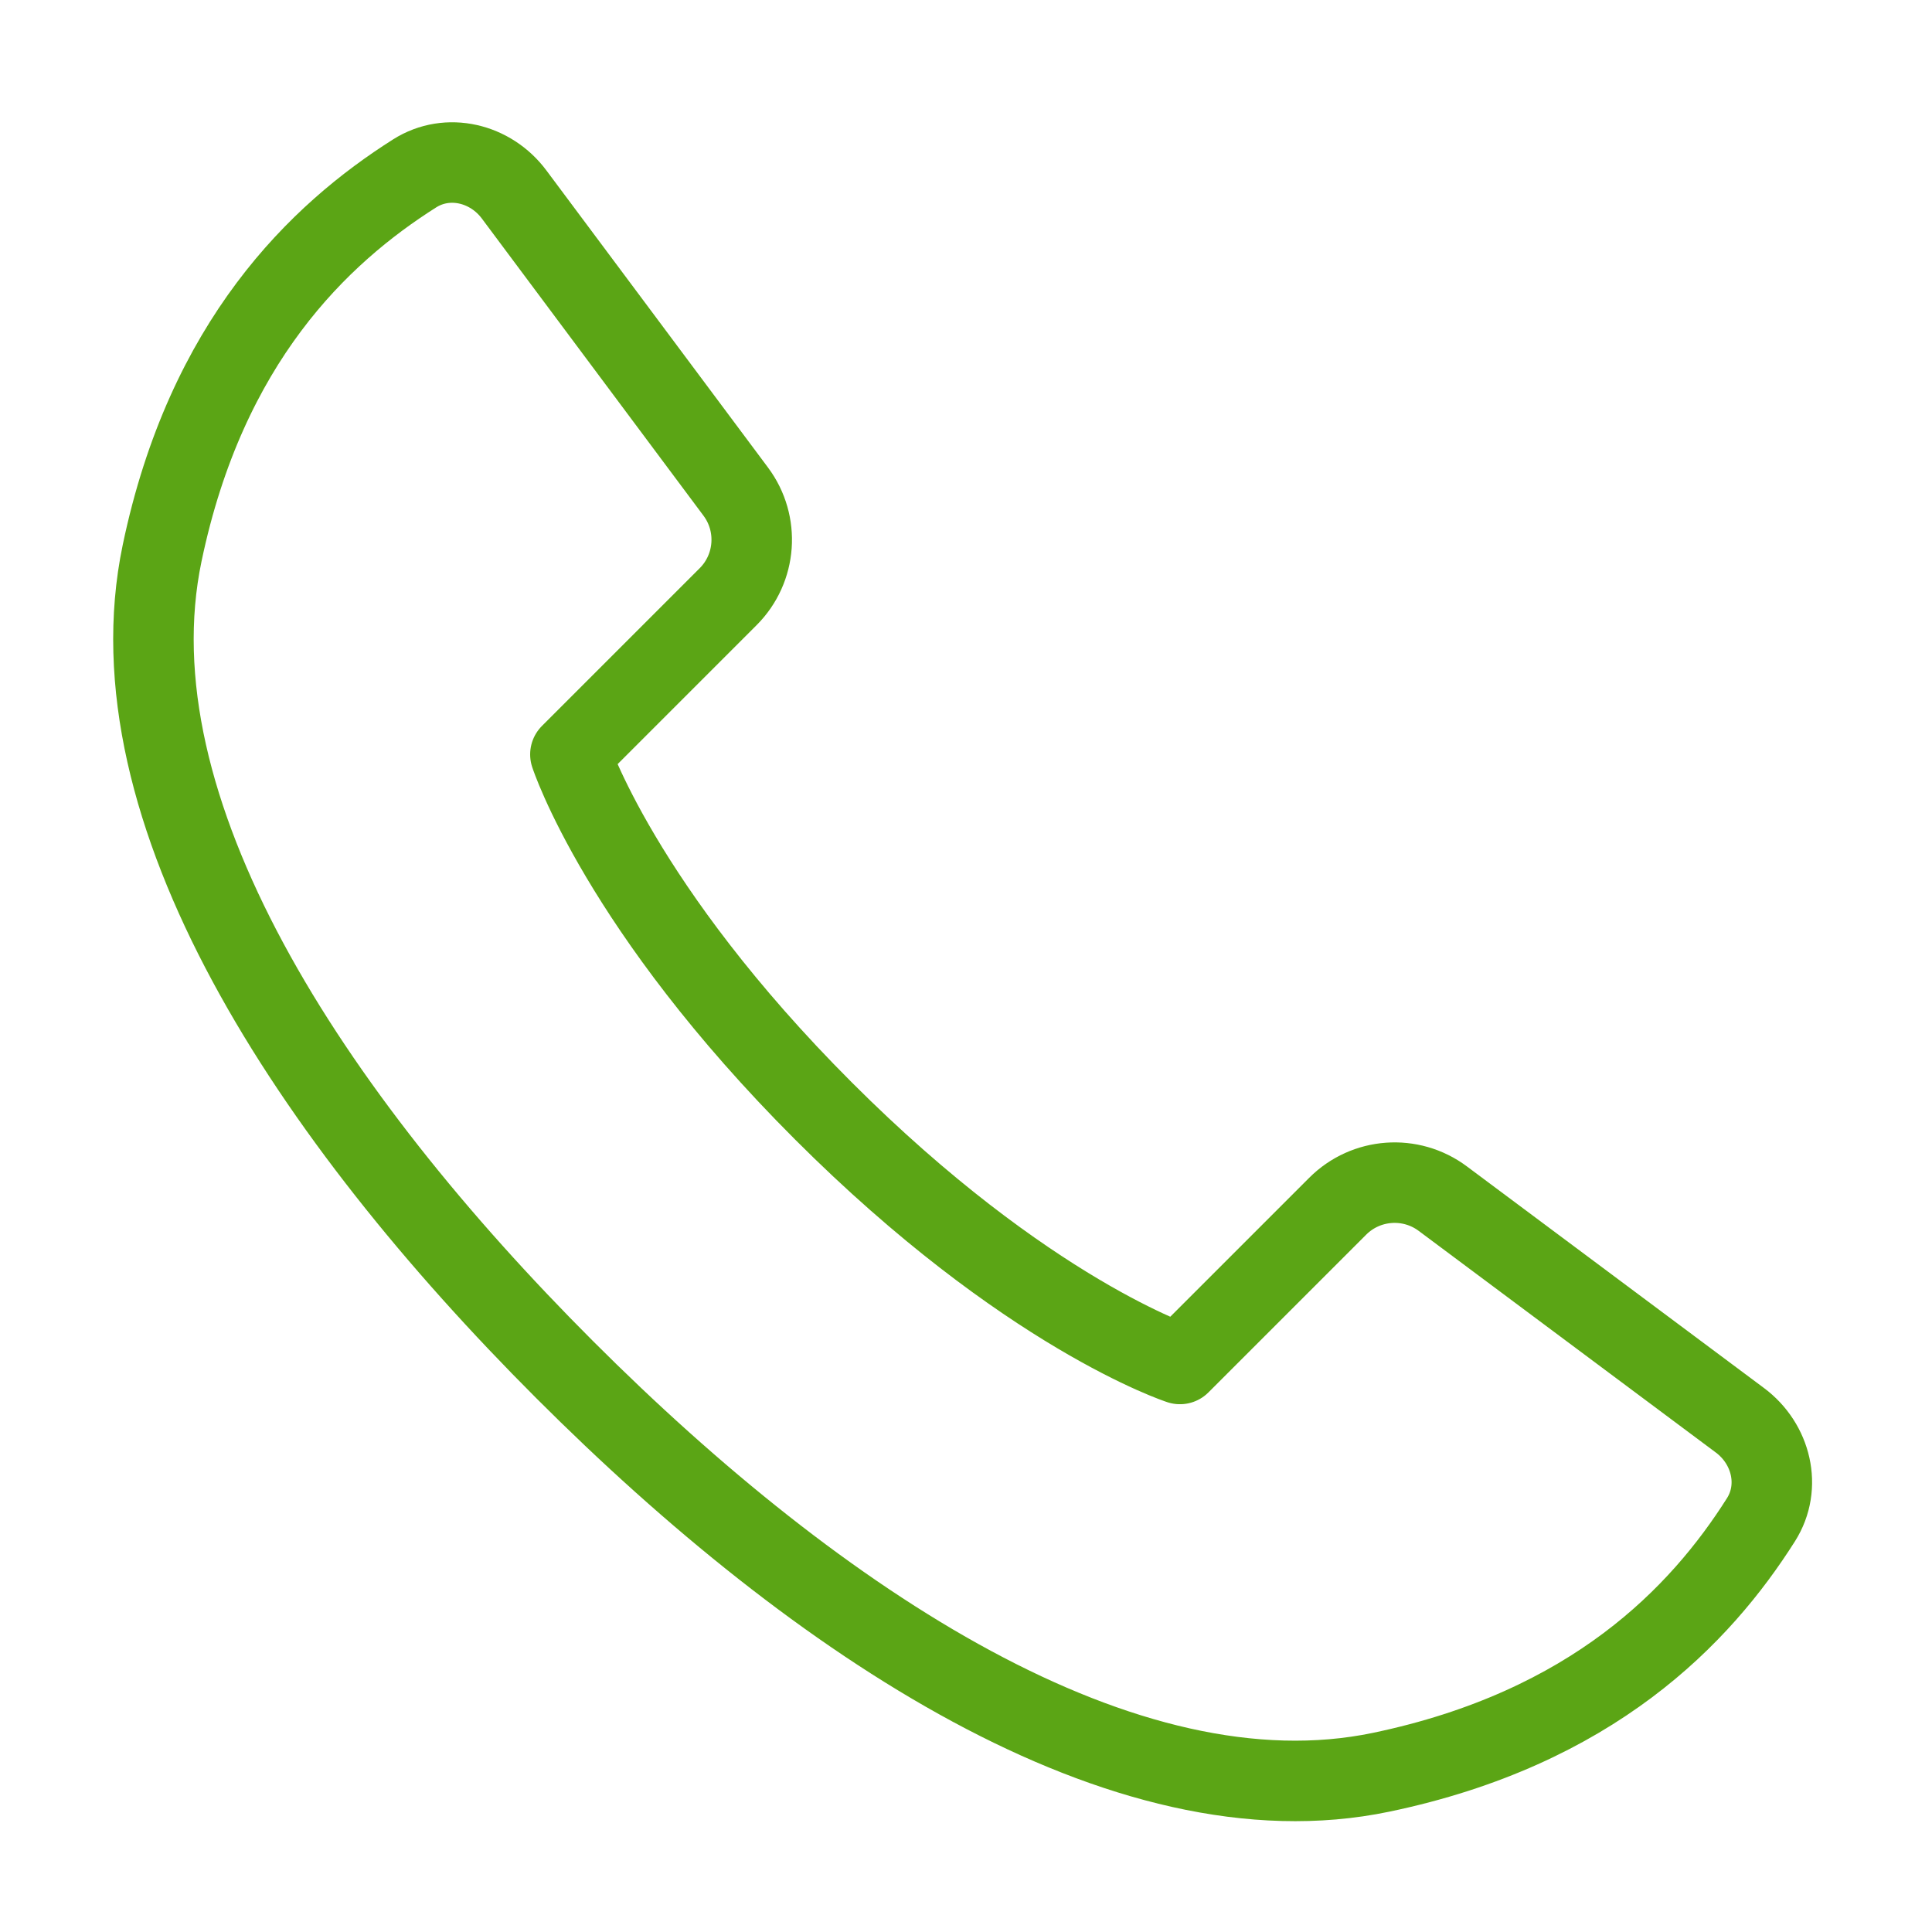 <svg width="800" height="800" viewBox="0 0 800 800" fill="none" xmlns="http://www.w3.org/2000/svg">
<path d="M67.132 229.043C44.917 335.391 128.657 461.988 233.825 567.155C338.994 672.325 465.588 756.065 571.938 733.848C659.401 715.578 704.051 668.988 729.181 629.291C737.851 615.591 733.474 597.811 720.478 588.118L597.414 496.321C584.144 486.425 565.618 487.765 553.914 499.471L488.591 564.791C488.591 564.791 425.098 544.151 340.961 460.018C256.829 375.885 236.189 312.39 236.189 312.39L301.511 247.068C313.217 235.362 314.558 216.838 304.659 203.568L212.863 80.501C203.169 67.506 185.389 63.13 171.691 71.8C131.991 96.929 85.402 141.58 67.132 229.043Z" stroke="#5BA515" stroke-width="33.333" stroke-linecap="round" stroke-linejoin="round"/>
</svg>

